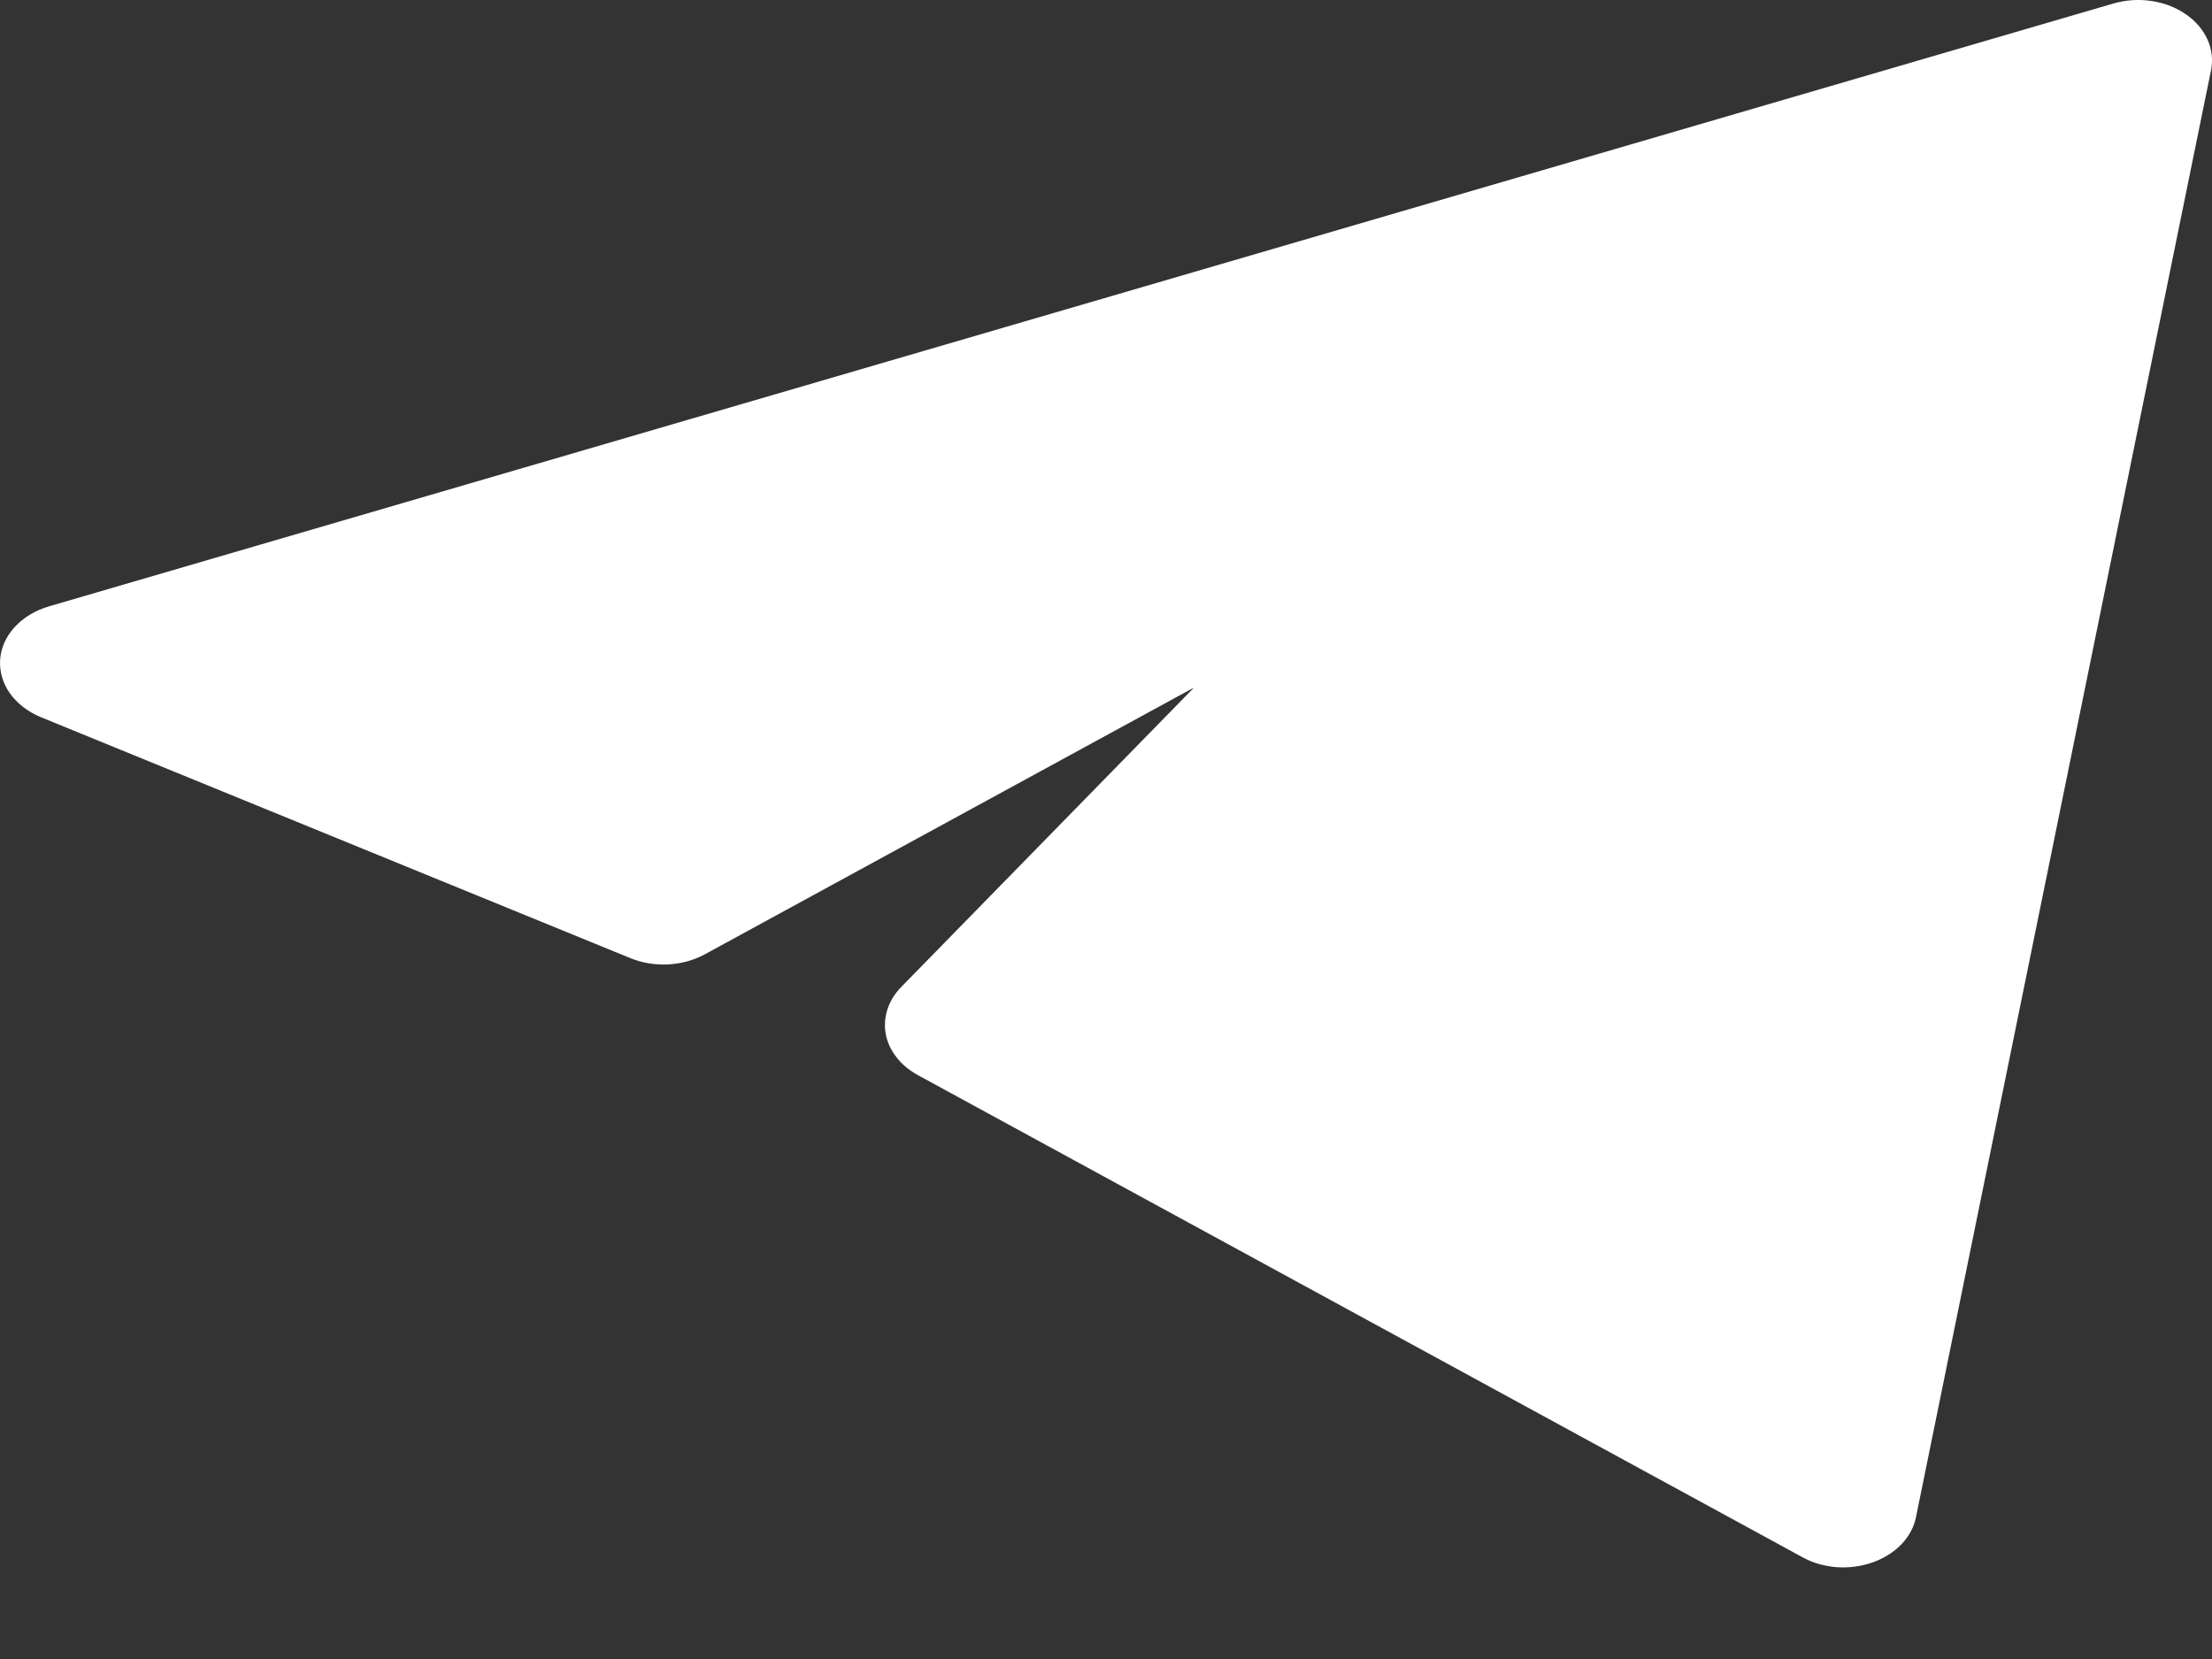 <?xml version="1.0" encoding="UTF-8"?> <svg xmlns="http://www.w3.org/2000/svg" width="16" height="12" viewBox="0 0 16 12" fill="none"><rect x="0" y="0" width="16" height="12" fill="#333333" stroke="none"/> <path d="M15.993 0.508C16.008 0.433 15.999 0.356 15.967 0.285C15.934 0.213 15.88 0.15 15.809 0.102C15.738 0.053 15.652 0.02 15.561 0.007C15.469 -0.007 15.375 -0 15.288 0.025L0.354 4.386C0.256 4.415 0.17 4.466 0.107 4.535C0.044 4.603 0.007 4.685 0.001 4.77C-0.005 4.855 0.019 4.94 0.071 5.014C0.123 5.088 0.201 5.148 0.294 5.187L4.561 6.931C4.645 6.965 4.739 6.981 4.833 6.976C4.927 6.971 5.017 6.946 5.096 6.904L8.637 4.973L6.517 7.141C6.471 7.188 6.438 7.243 6.419 7.301C6.4 7.359 6.396 7.42 6.407 7.48C6.418 7.54 6.445 7.597 6.485 7.648C6.524 7.699 6.577 7.742 6.638 7.776L13.038 11.264C13.112 11.305 13.197 11.329 13.286 11.336C13.375 11.342 13.464 11.33 13.546 11.301C13.627 11.272 13.699 11.227 13.754 11.17C13.808 11.113 13.845 11.045 13.859 10.973L15.993 0.508Z" fill="white"></path> </svg> 